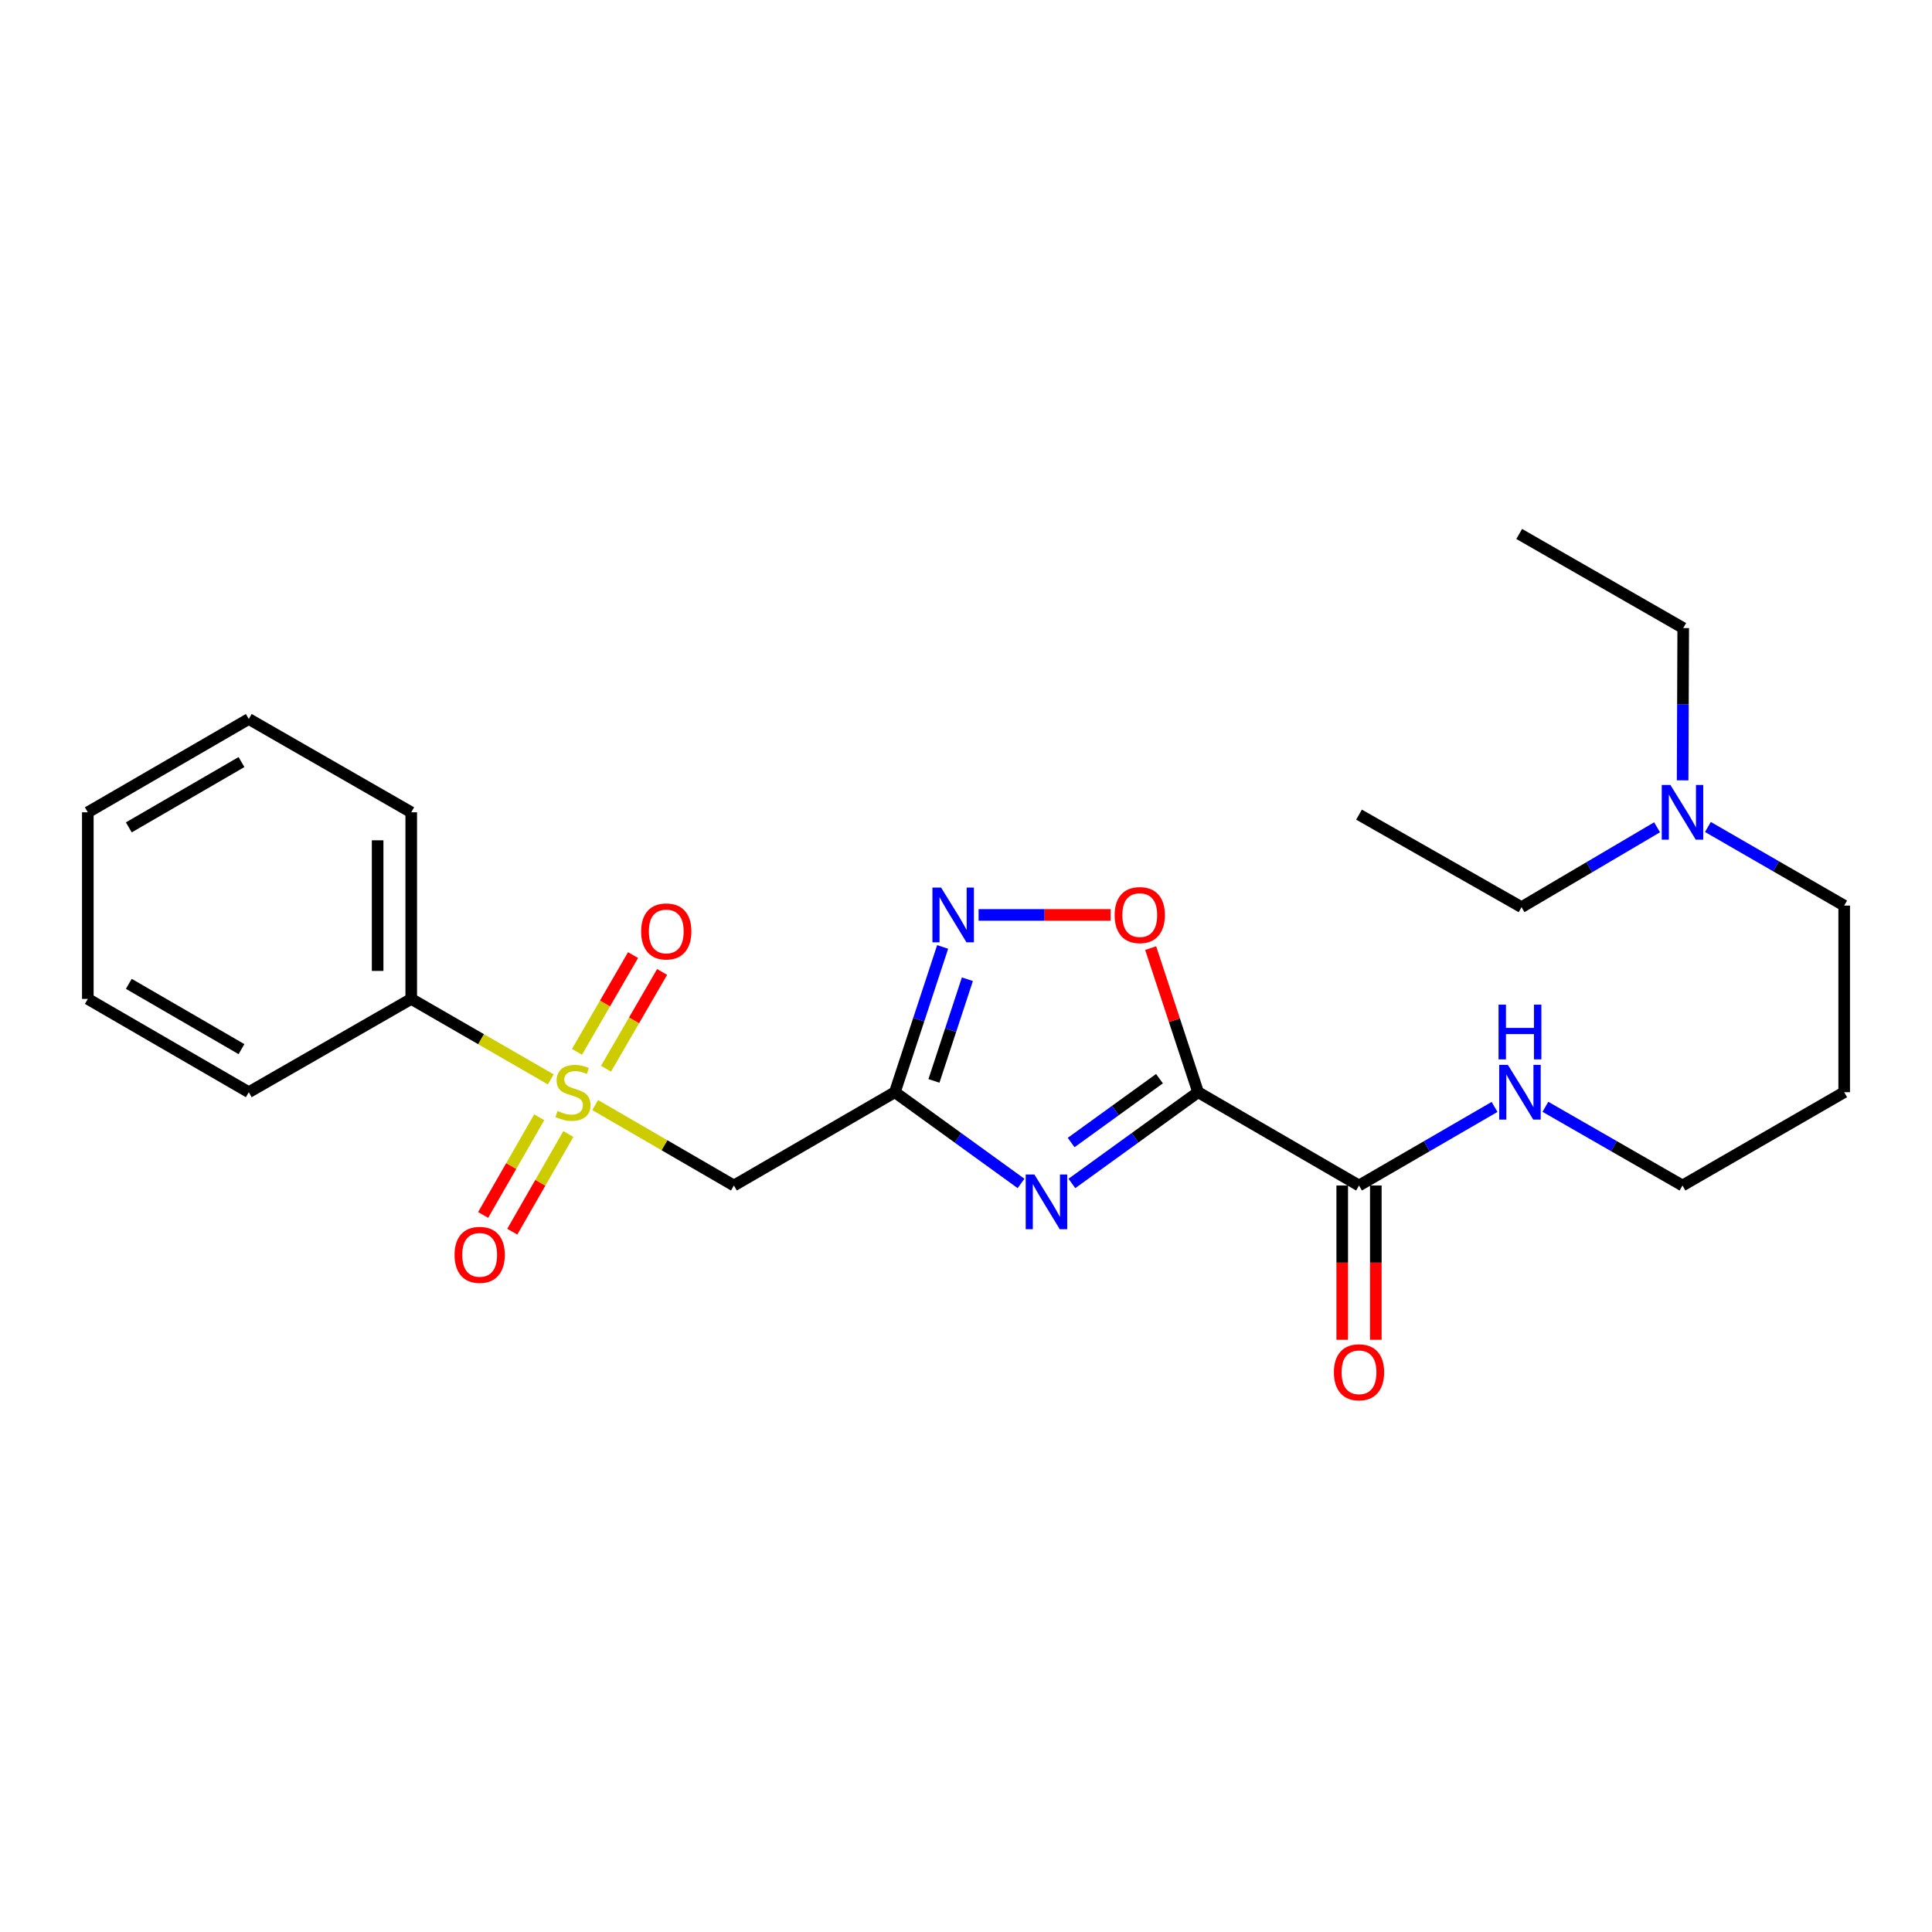<?xml version='1.0' encoding='iso-8859-1'?>
<svg version='1.1' baseProfile='full'
              xmlns='http://www.w3.org/2000/svg'
                      xmlns:rdkit='http://www.rdkit.org/xml'
                      xmlns:xlink='http://www.w3.org/1999/xlink'
                  xml:space='preserve'
width='1000px' height='1000px' viewBox='0 0 1000 1000'>
<!-- END OF HEADER -->
<rect style='opacity:1.0;fill:#FFFFFF;stroke:none' width='1000' height='1000' x='0' y='0'> </rect>
<path class='bond-0' d='M 620.131,565.321 L 587.47,588.936' style='fill:none;fill-rule:evenodd;stroke:#000000;stroke-width:6px;stroke-linecap:butt;stroke-linejoin:miter;stroke-opacity:1' />
<path class='bond-0' d='M 587.47,588.936 L 554.809,612.552' style='fill:none;fill-rule:evenodd;stroke:#0000FF;stroke-width:6px;stroke-linecap:butt;stroke-linejoin:miter;stroke-opacity:1' />
<path class='bond-0' d='M 600.144,558.314 L 577.281,574.845' style='fill:none;fill-rule:evenodd;stroke:#000000;stroke-width:6px;stroke-linecap:butt;stroke-linejoin:miter;stroke-opacity:1' />
<path class='bond-0' d='M 577.281,574.845 L 554.418,591.376' style='fill:none;fill-rule:evenodd;stroke:#0000FF;stroke-width:6px;stroke-linecap:butt;stroke-linejoin:miter;stroke-opacity:1' />
<path class='bond-5' d='M 620.131,565.321 L 607.861,528.03' style='fill:none;fill-rule:evenodd;stroke:#000000;stroke-width:6px;stroke-linecap:butt;stroke-linejoin:miter;stroke-opacity:1' />
<path class='bond-5' d='M 607.861,528.03 L 595.592,490.739' style='fill:none;fill-rule:evenodd;stroke:#FF0000;stroke-width:6px;stroke-linecap:butt;stroke-linejoin:miter;stroke-opacity:1' />
<path class='bond-6' d='M 620.131,565.321 L 703.425,613.615' style='fill:none;fill-rule:evenodd;stroke:#000000;stroke-width:6px;stroke-linecap:butt;stroke-linejoin:miter;stroke-opacity:1' />
<path class='bond-2' d='M 528.486,612.55 L 495.835,588.935' style='fill:none;fill-rule:evenodd;stroke:#0000FF;stroke-width:6px;stroke-linecap:butt;stroke-linejoin:miter;stroke-opacity:1' />
<path class='bond-2' d='M 495.835,588.935 L 463.183,565.321' style='fill:none;fill-rule:evenodd;stroke:#000000;stroke-width:6px;stroke-linecap:butt;stroke-linejoin:miter;stroke-opacity:1' />
<path class='bond-1' d='M 308.062,571.981 L 343.965,592.798' style='fill:none;fill-rule:evenodd;stroke:#CCCC00;stroke-width:6px;stroke-linecap:butt;stroke-linejoin:miter;stroke-opacity:1' />
<path class='bond-1' d='M 343.965,592.798 L 379.869,613.615' style='fill:none;fill-rule:evenodd;stroke:#000000;stroke-width:6px;stroke-linecap:butt;stroke-linejoin:miter;stroke-opacity:1' />
<path class='bond-7' d='M 279.098,578.296 L 264.584,603.574' style='fill:none;fill-rule:evenodd;stroke:#CCCC00;stroke-width:6px;stroke-linecap:butt;stroke-linejoin:miter;stroke-opacity:1' />
<path class='bond-7' d='M 264.584,603.574 L 250.069,628.852' style='fill:none;fill-rule:evenodd;stroke:#FF0000;stroke-width:6px;stroke-linecap:butt;stroke-linejoin:miter;stroke-opacity:1' />
<path class='bond-7' d='M 294.178,586.955 L 279.664,612.233' style='fill:none;fill-rule:evenodd;stroke:#CCCC00;stroke-width:6px;stroke-linecap:butt;stroke-linejoin:miter;stroke-opacity:1' />
<path class='bond-7' d='M 279.664,612.233 L 265.149,637.511' style='fill:none;fill-rule:evenodd;stroke:#FF0000;stroke-width:6px;stroke-linecap:butt;stroke-linejoin:miter;stroke-opacity:1' />
<path class='bond-8' d='M 313.677,553.155 L 328.192,528.115' style='fill:none;fill-rule:evenodd;stroke:#CCCC00;stroke-width:6px;stroke-linecap:butt;stroke-linejoin:miter;stroke-opacity:1' />
<path class='bond-8' d='M 328.192,528.115 L 342.707,503.076' style='fill:none;fill-rule:evenodd;stroke:#FF0000;stroke-width:6px;stroke-linecap:butt;stroke-linejoin:miter;stroke-opacity:1' />
<path class='bond-8' d='M 298.633,544.434 L 313.148,519.395' style='fill:none;fill-rule:evenodd;stroke:#CCCC00;stroke-width:6px;stroke-linecap:butt;stroke-linejoin:miter;stroke-opacity:1' />
<path class='bond-8' d='M 313.148,519.395 L 327.662,494.355' style='fill:none;fill-rule:evenodd;stroke:#FF0000;stroke-width:6px;stroke-linecap:butt;stroke-linejoin:miter;stroke-opacity:1' />
<path class='bond-9' d='M 285.079,558.691 L 248.967,537.864' style='fill:none;fill-rule:evenodd;stroke:#CCCC00;stroke-width:6px;stroke-linecap:butt;stroke-linejoin:miter;stroke-opacity:1' />
<path class='bond-9' d='M 248.967,537.864 L 212.855,517.037' style='fill:none;fill-rule:evenodd;stroke:#000000;stroke-width:6px;stroke-linecap:butt;stroke-linejoin:miter;stroke-opacity:1' />
<path class='bond-4' d='M 463.183,565.321 L 379.869,613.615' style='fill:none;fill-rule:evenodd;stroke:#000000;stroke-width:6px;stroke-linecap:butt;stroke-linejoin:miter;stroke-opacity:1' />
<path class='bond-25' d='M 463.183,565.321 L 475.547,527.73' style='fill:none;fill-rule:evenodd;stroke:#000000;stroke-width:6px;stroke-linecap:butt;stroke-linejoin:miter;stroke-opacity:1' />
<path class='bond-25' d='M 475.547,527.73 L 487.911,490.139' style='fill:none;fill-rule:evenodd;stroke:#0000FF;stroke-width:6px;stroke-linecap:butt;stroke-linejoin:miter;stroke-opacity:1' />
<path class='bond-25' d='M 483.411,559.477 L 492.066,533.163' style='fill:none;fill-rule:evenodd;stroke:#000000;stroke-width:6px;stroke-linecap:butt;stroke-linejoin:miter;stroke-opacity:1' />
<path class='bond-25' d='M 492.066,533.163 L 500.721,506.849' style='fill:none;fill-rule:evenodd;stroke:#0000FF;stroke-width:6px;stroke-linecap:butt;stroke-linejoin:miter;stroke-opacity:1' />
<path class='bond-3' d='M 506.518,473.564 L 540.687,473.564' style='fill:none;fill-rule:evenodd;stroke:#0000FF;stroke-width:6px;stroke-linecap:butt;stroke-linejoin:miter;stroke-opacity:1' />
<path class='bond-3' d='M 540.687,473.564 L 574.856,473.564' style='fill:none;fill-rule:evenodd;stroke:#FF0000;stroke-width:6px;stroke-linecap:butt;stroke-linejoin:miter;stroke-opacity:1' />
<path class='bond-10' d='M 694.731,613.615 L 694.731,653.546' style='fill:none;fill-rule:evenodd;stroke:#000000;stroke-width:6px;stroke-linecap:butt;stroke-linejoin:miter;stroke-opacity:1' />
<path class='bond-10' d='M 694.731,653.546 L 694.731,693.477' style='fill:none;fill-rule:evenodd;stroke:#FF0000;stroke-width:6px;stroke-linecap:butt;stroke-linejoin:miter;stroke-opacity:1' />
<path class='bond-10' d='M 712.12,613.615 L 712.12,653.546' style='fill:none;fill-rule:evenodd;stroke:#000000;stroke-width:6px;stroke-linecap:butt;stroke-linejoin:miter;stroke-opacity:1' />
<path class='bond-10' d='M 712.12,653.546 L 712.12,693.477' style='fill:none;fill-rule:evenodd;stroke:#FF0000;stroke-width:6px;stroke-linecap:butt;stroke-linejoin:miter;stroke-opacity:1' />
<path class='bond-11' d='M 703.425,613.615 L 738.504,593.279' style='fill:none;fill-rule:evenodd;stroke:#000000;stroke-width:6px;stroke-linecap:butt;stroke-linejoin:miter;stroke-opacity:1' />
<path class='bond-11' d='M 738.504,593.279 L 773.582,572.943' style='fill:none;fill-rule:evenodd;stroke:#0000FF;stroke-width:6px;stroke-linecap:butt;stroke-linejoin:miter;stroke-opacity:1' />
<path class='bond-16' d='M 212.855,517.037 L 212.855,420.449' style='fill:none;fill-rule:evenodd;stroke:#000000;stroke-width:6px;stroke-linecap:butt;stroke-linejoin:miter;stroke-opacity:1' />
<path class='bond-16' d='M 195.466,502.549 L 195.466,434.937' style='fill:none;fill-rule:evenodd;stroke:#000000;stroke-width:6px;stroke-linecap:butt;stroke-linejoin:miter;stroke-opacity:1' />
<path class='bond-17' d='M 212.855,517.037 L 128.768,565.321' style='fill:none;fill-rule:evenodd;stroke:#000000;stroke-width:6px;stroke-linecap:butt;stroke-linejoin:miter;stroke-opacity:1' />
<path class='bond-14' d='M 799.895,572.879 L 835.375,593.247' style='fill:none;fill-rule:evenodd;stroke:#0000FF;stroke-width:6px;stroke-linecap:butt;stroke-linejoin:miter;stroke-opacity:1' />
<path class='bond-14' d='M 835.375,593.247 L 870.855,613.615' style='fill:none;fill-rule:evenodd;stroke:#000000;stroke-width:6px;stroke-linecap:butt;stroke-linejoin:miter;stroke-opacity:1' />
<path class='bond-12' d='M 884.01,428.039 L 919.278,448.386' style='fill:none;fill-rule:evenodd;stroke:#0000FF;stroke-width:6px;stroke-linecap:butt;stroke-linejoin:miter;stroke-opacity:1' />
<path class='bond-12' d='M 919.278,448.386 L 954.545,468.733' style='fill:none;fill-rule:evenodd;stroke:#000000;stroke-width:6px;stroke-linecap:butt;stroke-linejoin:miter;stroke-opacity:1' />
<path class='bond-18' d='M 870.92,403.905 L 871.076,364.492' style='fill:none;fill-rule:evenodd;stroke:#0000FF;stroke-width:6px;stroke-linecap:butt;stroke-linejoin:miter;stroke-opacity:1' />
<path class='bond-18' d='M 871.076,364.492 L 871.232,325.079' style='fill:none;fill-rule:evenodd;stroke:#000000;stroke-width:6px;stroke-linecap:butt;stroke-linejoin:miter;stroke-opacity:1' />
<path class='bond-19' d='M 857.697,428.203 L 822.619,448.874' style='fill:none;fill-rule:evenodd;stroke:#0000FF;stroke-width:6px;stroke-linecap:butt;stroke-linejoin:miter;stroke-opacity:1' />
<path class='bond-19' d='M 822.619,448.874 L 787.541,469.545' style='fill:none;fill-rule:evenodd;stroke:#000000;stroke-width:6px;stroke-linecap:butt;stroke-linejoin:miter;stroke-opacity:1' />
<path class='bond-13' d='M 954.545,565.321 L 870.855,613.615' style='fill:none;fill-rule:evenodd;stroke:#000000;stroke-width:6px;stroke-linecap:butt;stroke-linejoin:miter;stroke-opacity:1' />
<path class='bond-15' d='M 954.545,565.321 L 954.545,468.733' style='fill:none;fill-rule:evenodd;stroke:#000000;stroke-width:6px;stroke-linecap:butt;stroke-linejoin:miter;stroke-opacity:1' />
<path class='bond-23' d='M 212.855,420.449 L 128.768,372.155' style='fill:none;fill-rule:evenodd;stroke:#000000;stroke-width:6px;stroke-linecap:butt;stroke-linejoin:miter;stroke-opacity:1' />
<path class='bond-22' d='M 128.768,565.321 L 45.455,517.037' style='fill:none;fill-rule:evenodd;stroke:#000000;stroke-width:6px;stroke-linecap:butt;stroke-linejoin:miter;stroke-opacity:1' />
<path class='bond-22' d='M 124.991,543.033 L 66.671,509.234' style='fill:none;fill-rule:evenodd;stroke:#000000;stroke-width:6px;stroke-linecap:butt;stroke-linejoin:miter;stroke-opacity:1' />
<path class='bond-20' d='M 871.232,325.079 L 786.333,276.37' style='fill:none;fill-rule:evenodd;stroke:#000000;stroke-width:6px;stroke-linecap:butt;stroke-linejoin:miter;stroke-opacity:1' />
<path class='bond-21' d='M 787.541,469.545 L 703.425,421.657' style='fill:none;fill-rule:evenodd;stroke:#000000;stroke-width:6px;stroke-linecap:butt;stroke-linejoin:miter;stroke-opacity:1' />
<path class='bond-24' d='M 45.455,517.037 L 45.455,420.449' style='fill:none;fill-rule:evenodd;stroke:#000000;stroke-width:6px;stroke-linecap:butt;stroke-linejoin:miter;stroke-opacity:1' />
<path class='bond-26' d='M 128.768,372.155 L 45.455,420.449' style='fill:none;fill-rule:evenodd;stroke:#000000;stroke-width:6px;stroke-linecap:butt;stroke-linejoin:miter;stroke-opacity:1' />
<path class='bond-26' d='M 124.992,394.444 L 66.672,428.25' style='fill:none;fill-rule:evenodd;stroke:#000000;stroke-width:6px;stroke-linecap:butt;stroke-linejoin:miter;stroke-opacity:1' />
<path  class='atom-1' d='M 535.387 607.908
L 544.667 622.908
Q 545.587 624.388, 547.067 627.068
Q 548.547 629.748, 548.627 629.908
L 548.627 607.908
L 552.387 607.908
L 552.387 636.228
L 548.507 636.228
L 538.547 619.828
Q 537.387 617.908, 536.147 615.708
Q 534.947 613.508, 534.587 612.828
L 534.587 636.228
L 530.907 636.228
L 530.907 607.908
L 535.387 607.908
' fill='#0000FF'/>
<path  class='atom-2' d='M 288.575 575.041
Q 288.895 575.161, 290.215 575.721
Q 291.535 576.281, 292.975 576.641
Q 294.455 576.961, 295.895 576.961
Q 298.575 576.961, 300.135 575.681
Q 301.695 574.361, 301.695 572.081
Q 301.695 570.521, 300.895 569.561
Q 300.135 568.601, 298.935 568.081
Q 297.735 567.561, 295.735 566.961
Q 293.215 566.201, 291.695 565.481
Q 290.215 564.761, 289.135 563.241
Q 288.095 561.721, 288.095 559.161
Q 288.095 555.601, 290.495 553.401
Q 292.935 551.201, 297.735 551.201
Q 301.015 551.201, 304.735 552.761
L 303.815 555.841
Q 300.415 554.441, 297.855 554.441
Q 295.095 554.441, 293.575 555.601
Q 292.055 556.721, 292.095 558.681
Q 292.095 560.201, 292.855 561.121
Q 293.655 562.041, 294.775 562.561
Q 295.935 563.081, 297.855 563.681
Q 300.415 564.481, 301.935 565.281
Q 303.455 566.081, 304.535 567.721
Q 305.655 569.321, 305.655 572.081
Q 305.655 576.001, 303.015 578.121
Q 300.415 580.201, 296.055 580.201
Q 293.535 580.201, 291.615 579.641
Q 289.735 579.121, 287.495 578.201
L 288.575 575.041
' fill='#CCCC00'/>
<path  class='atom-4' d='M 487.103 459.404
L 496.383 474.404
Q 497.303 475.884, 498.783 478.564
Q 500.263 481.244, 500.343 481.404
L 500.343 459.404
L 504.103 459.404
L 504.103 487.724
L 500.223 487.724
L 490.263 471.324
Q 489.103 469.404, 487.863 467.204
Q 486.663 465.004, 486.303 464.324
L 486.303 487.724
L 482.623 487.724
L 482.623 459.404
L 487.103 459.404
' fill='#0000FF'/>
<path  class='atom-6' d='M 576.941 473.644
Q 576.941 466.844, 580.301 463.044
Q 583.661 459.244, 589.941 459.244
Q 596.221 459.244, 599.581 463.044
Q 602.941 466.844, 602.941 473.644
Q 602.941 480.524, 599.541 484.444
Q 596.141 488.324, 589.941 488.324
Q 583.701 488.324, 580.301 484.444
Q 576.941 480.564, 576.941 473.644
M 589.941 485.124
Q 594.261 485.124, 596.581 482.244
Q 598.941 479.324, 598.941 473.644
Q 598.941 468.084, 596.581 465.284
Q 594.261 462.444, 589.941 462.444
Q 585.621 462.444, 583.261 465.244
Q 580.941 468.044, 580.941 473.644
Q 580.941 479.364, 583.261 482.244
Q 585.621 485.124, 589.941 485.124
' fill='#FF0000'/>
<path  class='atom-8' d='M 235.281 649.507
Q 235.281 642.707, 238.641 638.907
Q 242.001 635.107, 248.281 635.107
Q 254.561 635.107, 257.921 638.907
Q 261.281 642.707, 261.281 649.507
Q 261.281 656.387, 257.881 660.307
Q 254.481 664.187, 248.281 664.187
Q 242.041 664.187, 238.641 660.307
Q 235.281 656.427, 235.281 649.507
M 248.281 660.987
Q 252.601 660.987, 254.921 658.107
Q 257.281 655.187, 257.281 649.507
Q 257.281 643.947, 254.921 641.147
Q 252.601 638.307, 248.281 638.307
Q 243.961 638.307, 241.601 641.107
Q 239.281 643.907, 239.281 649.507
Q 239.281 655.227, 241.601 658.107
Q 243.961 660.987, 248.281 660.987
' fill='#FF0000'/>
<path  class='atom-9' d='M 331.859 482.107
Q 331.859 475.307, 335.219 471.507
Q 338.579 467.707, 344.859 467.707
Q 351.139 467.707, 354.499 471.507
Q 357.859 475.307, 357.859 482.107
Q 357.859 488.987, 354.459 492.907
Q 351.059 496.787, 344.859 496.787
Q 338.619 496.787, 335.219 492.907
Q 331.859 489.027, 331.859 482.107
M 344.859 493.587
Q 349.179 493.587, 351.499 490.707
Q 353.859 487.787, 353.859 482.107
Q 353.859 476.547, 351.499 473.747
Q 349.179 470.907, 344.859 470.907
Q 340.539 470.907, 338.179 473.707
Q 335.859 476.507, 335.859 482.107
Q 335.859 487.827, 338.179 490.707
Q 340.539 493.587, 344.859 493.587
' fill='#FF0000'/>
<path  class='atom-11' d='M 690.425 710.292
Q 690.425 703.492, 693.785 699.692
Q 697.145 695.892, 703.425 695.892
Q 709.705 695.892, 713.065 699.692
Q 716.425 703.492, 716.425 710.292
Q 716.425 717.172, 713.025 721.092
Q 709.625 724.972, 703.425 724.972
Q 697.185 724.972, 693.785 721.092
Q 690.425 717.212, 690.425 710.292
M 703.425 721.772
Q 707.745 721.772, 710.065 718.892
Q 712.425 715.972, 712.425 710.292
Q 712.425 704.732, 710.065 701.932
Q 707.745 699.092, 703.425 699.092
Q 699.105 699.092, 696.745 701.892
Q 694.425 704.692, 694.425 710.292
Q 694.425 716.012, 696.745 718.892
Q 699.105 721.772, 703.425 721.772
' fill='#FF0000'/>
<path  class='atom-12' d='M 780.469 551.161
L 789.749 566.161
Q 790.669 567.641, 792.149 570.321
Q 793.629 573.001, 793.709 573.161
L 793.709 551.161
L 797.469 551.161
L 797.469 579.481
L 793.589 579.481
L 783.629 563.081
Q 782.469 561.161, 781.229 558.961
Q 780.029 556.761, 779.669 556.081
L 779.669 579.481
L 775.989 579.481
L 775.989 551.161
L 780.469 551.161
' fill='#0000FF'/>
<path  class='atom-12' d='M 775.649 520.009
L 779.489 520.009
L 779.489 532.049
L 793.969 532.049
L 793.969 520.009
L 797.809 520.009
L 797.809 548.329
L 793.969 548.329
L 793.969 535.249
L 779.489 535.249
L 779.489 548.329
L 775.649 548.329
L 775.649 520.009
' fill='#0000FF'/>
<path  class='atom-13' d='M 864.595 406.289
L 873.875 421.289
Q 874.795 422.769, 876.275 425.449
Q 877.755 428.129, 877.835 428.289
L 877.835 406.289
L 881.595 406.289
L 881.595 434.609
L 877.715 434.609
L 867.755 418.209
Q 866.595 416.289, 865.355 414.089
Q 864.155 411.889, 863.795 411.209
L 863.795 434.609
L 860.115 434.609
L 860.115 406.289
L 864.595 406.289
' fill='#0000FF'/>
</svg>
